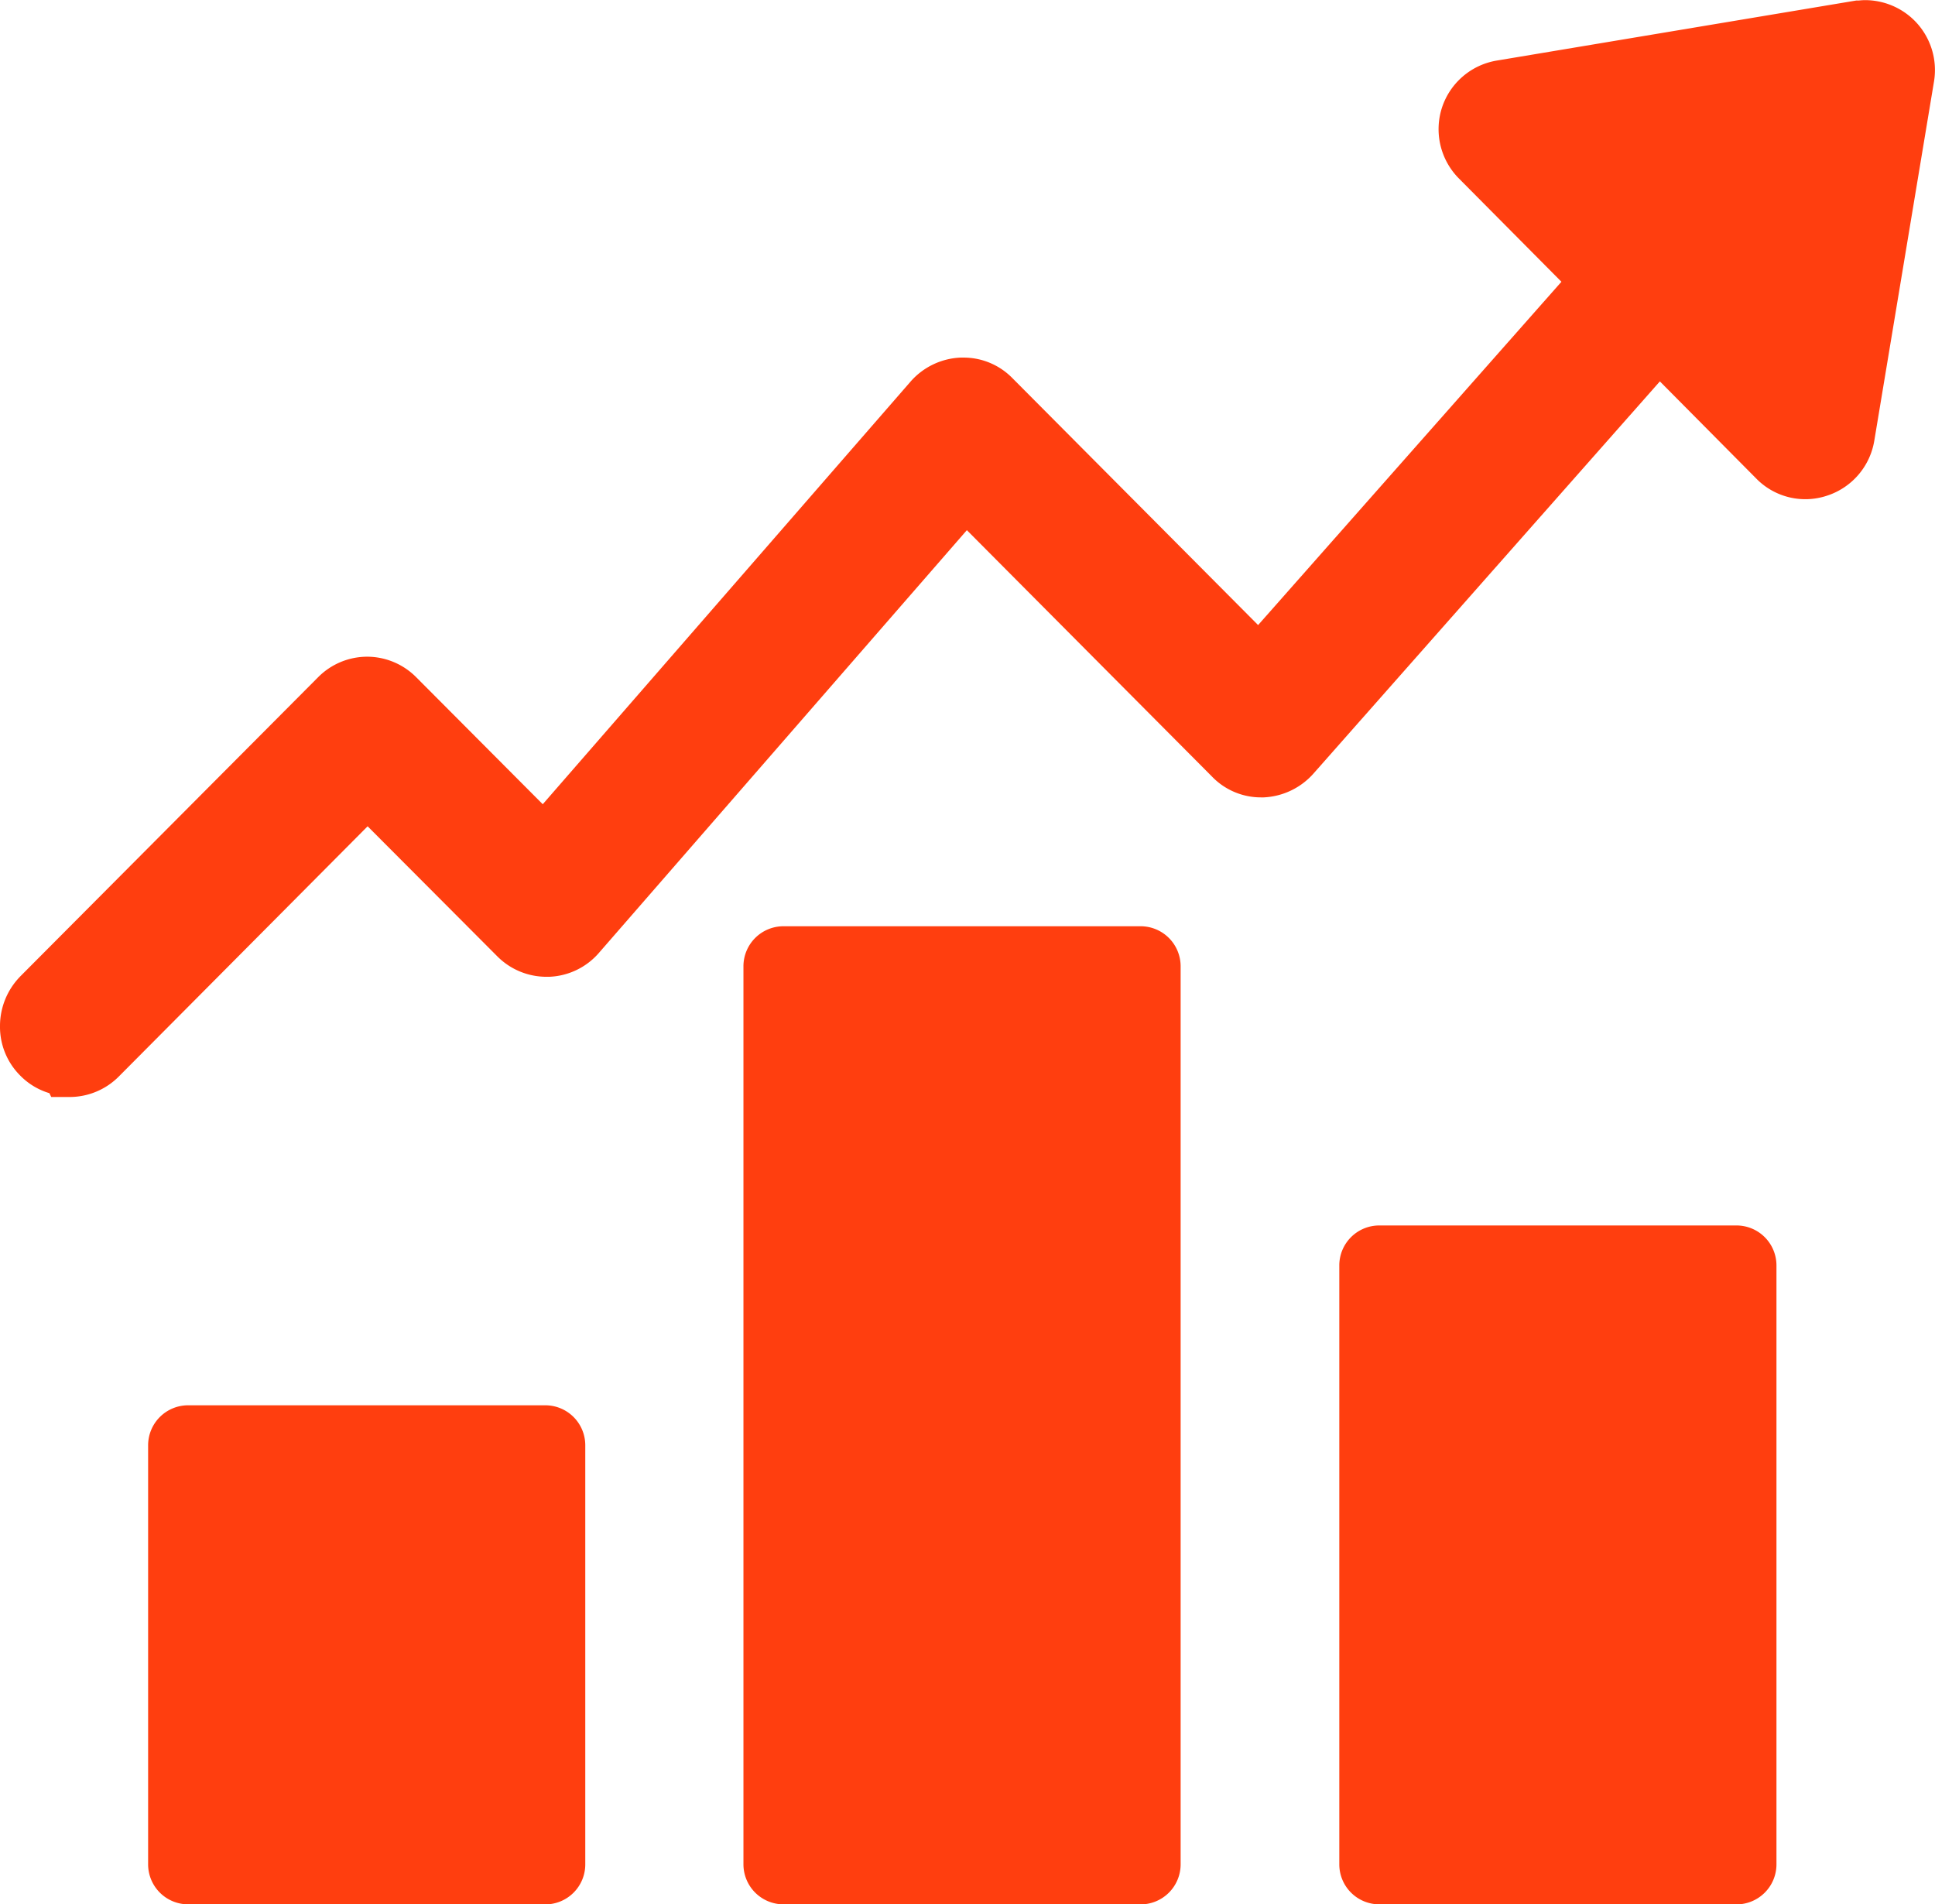<svg xmlns="http://www.w3.org/2000/svg" width="73.158" height="72" viewBox="0 0 73.158 72">
  <path id="Path_13100" data-name="Path 13100" d="M3668.157-35.187a1.512,1.512,0,0,1-1.514-1.515V-59.339a1.511,1.511,0,0,1,1.514-1.515h13.5a1.512,1.512,0,0,1,1.514,1.515V-36.7a1.513,1.513,0,0,1-1.514,1.515Zm-22.527,0a1.514,1.514,0,0,1-1.515-1.515v-33.95a1.514,1.514,0,0,1,1.515-1.515h13.5a1.514,1.514,0,0,1,1.514,1.515V-36.7a1.514,1.514,0,0,1-1.514,1.515Zm-22.509,0a1.513,1.513,0,0,1-1.514-1.515V-52.54a1.513,1.513,0,0,1,1.514-1.515h13.5a1.512,1.512,0,0,1,1.514,1.515V-36.7a1.512,1.512,0,0,1-1.514,1.515Zm-5.177-30.525-.07-.144a2.576,2.576,0,0,1-1.116-.679,2.6,2.6,0,0,1-.751-1.861,2.681,2.681,0,0,1,.74-1.847l.021-.023,11.262-11.312a2.617,2.617,0,0,1,1.857-.78,2.62,2.62,0,0,1,1.858.778l4.782,4.8,13.924-16a2.664,2.664,0,0,1,1.869-.887l.142,0a2.581,2.581,0,0,1,1.825.78l9.286,9.333,11.468-12.98-3.878-3.907a2.646,2.646,0,0,1-.639-2.674,2.636,2.636,0,0,1,2.067-1.781l13.6-2.272.1,0a2.267,2.267,0,0,1,.248-.014,2.653,2.653,0,0,1,1.855.778,2.647,2.647,0,0,1,.733,2.3l-2.258,13.584a2.636,2.636,0,0,1-1.79,2.075,2.594,2.594,0,0,1-2.68-.657l-3.636-3.665L3665.66-77.932a2.679,2.679,0,0,1-1.873.893h-.111a2.566,2.566,0,0,1-1.849-.79l-9.265-9.313-13.91,15.981a2.619,2.619,0,0,1-1.885.905l-.109,0a2.622,2.622,0,0,1-1.839-.763l-4.913-4.927-9.4,9.453a2.624,2.624,0,0,1-1.86.782Z" transform="translate(-3616.007 107.187)" fill="#ff3e0f"/>
</svg>
